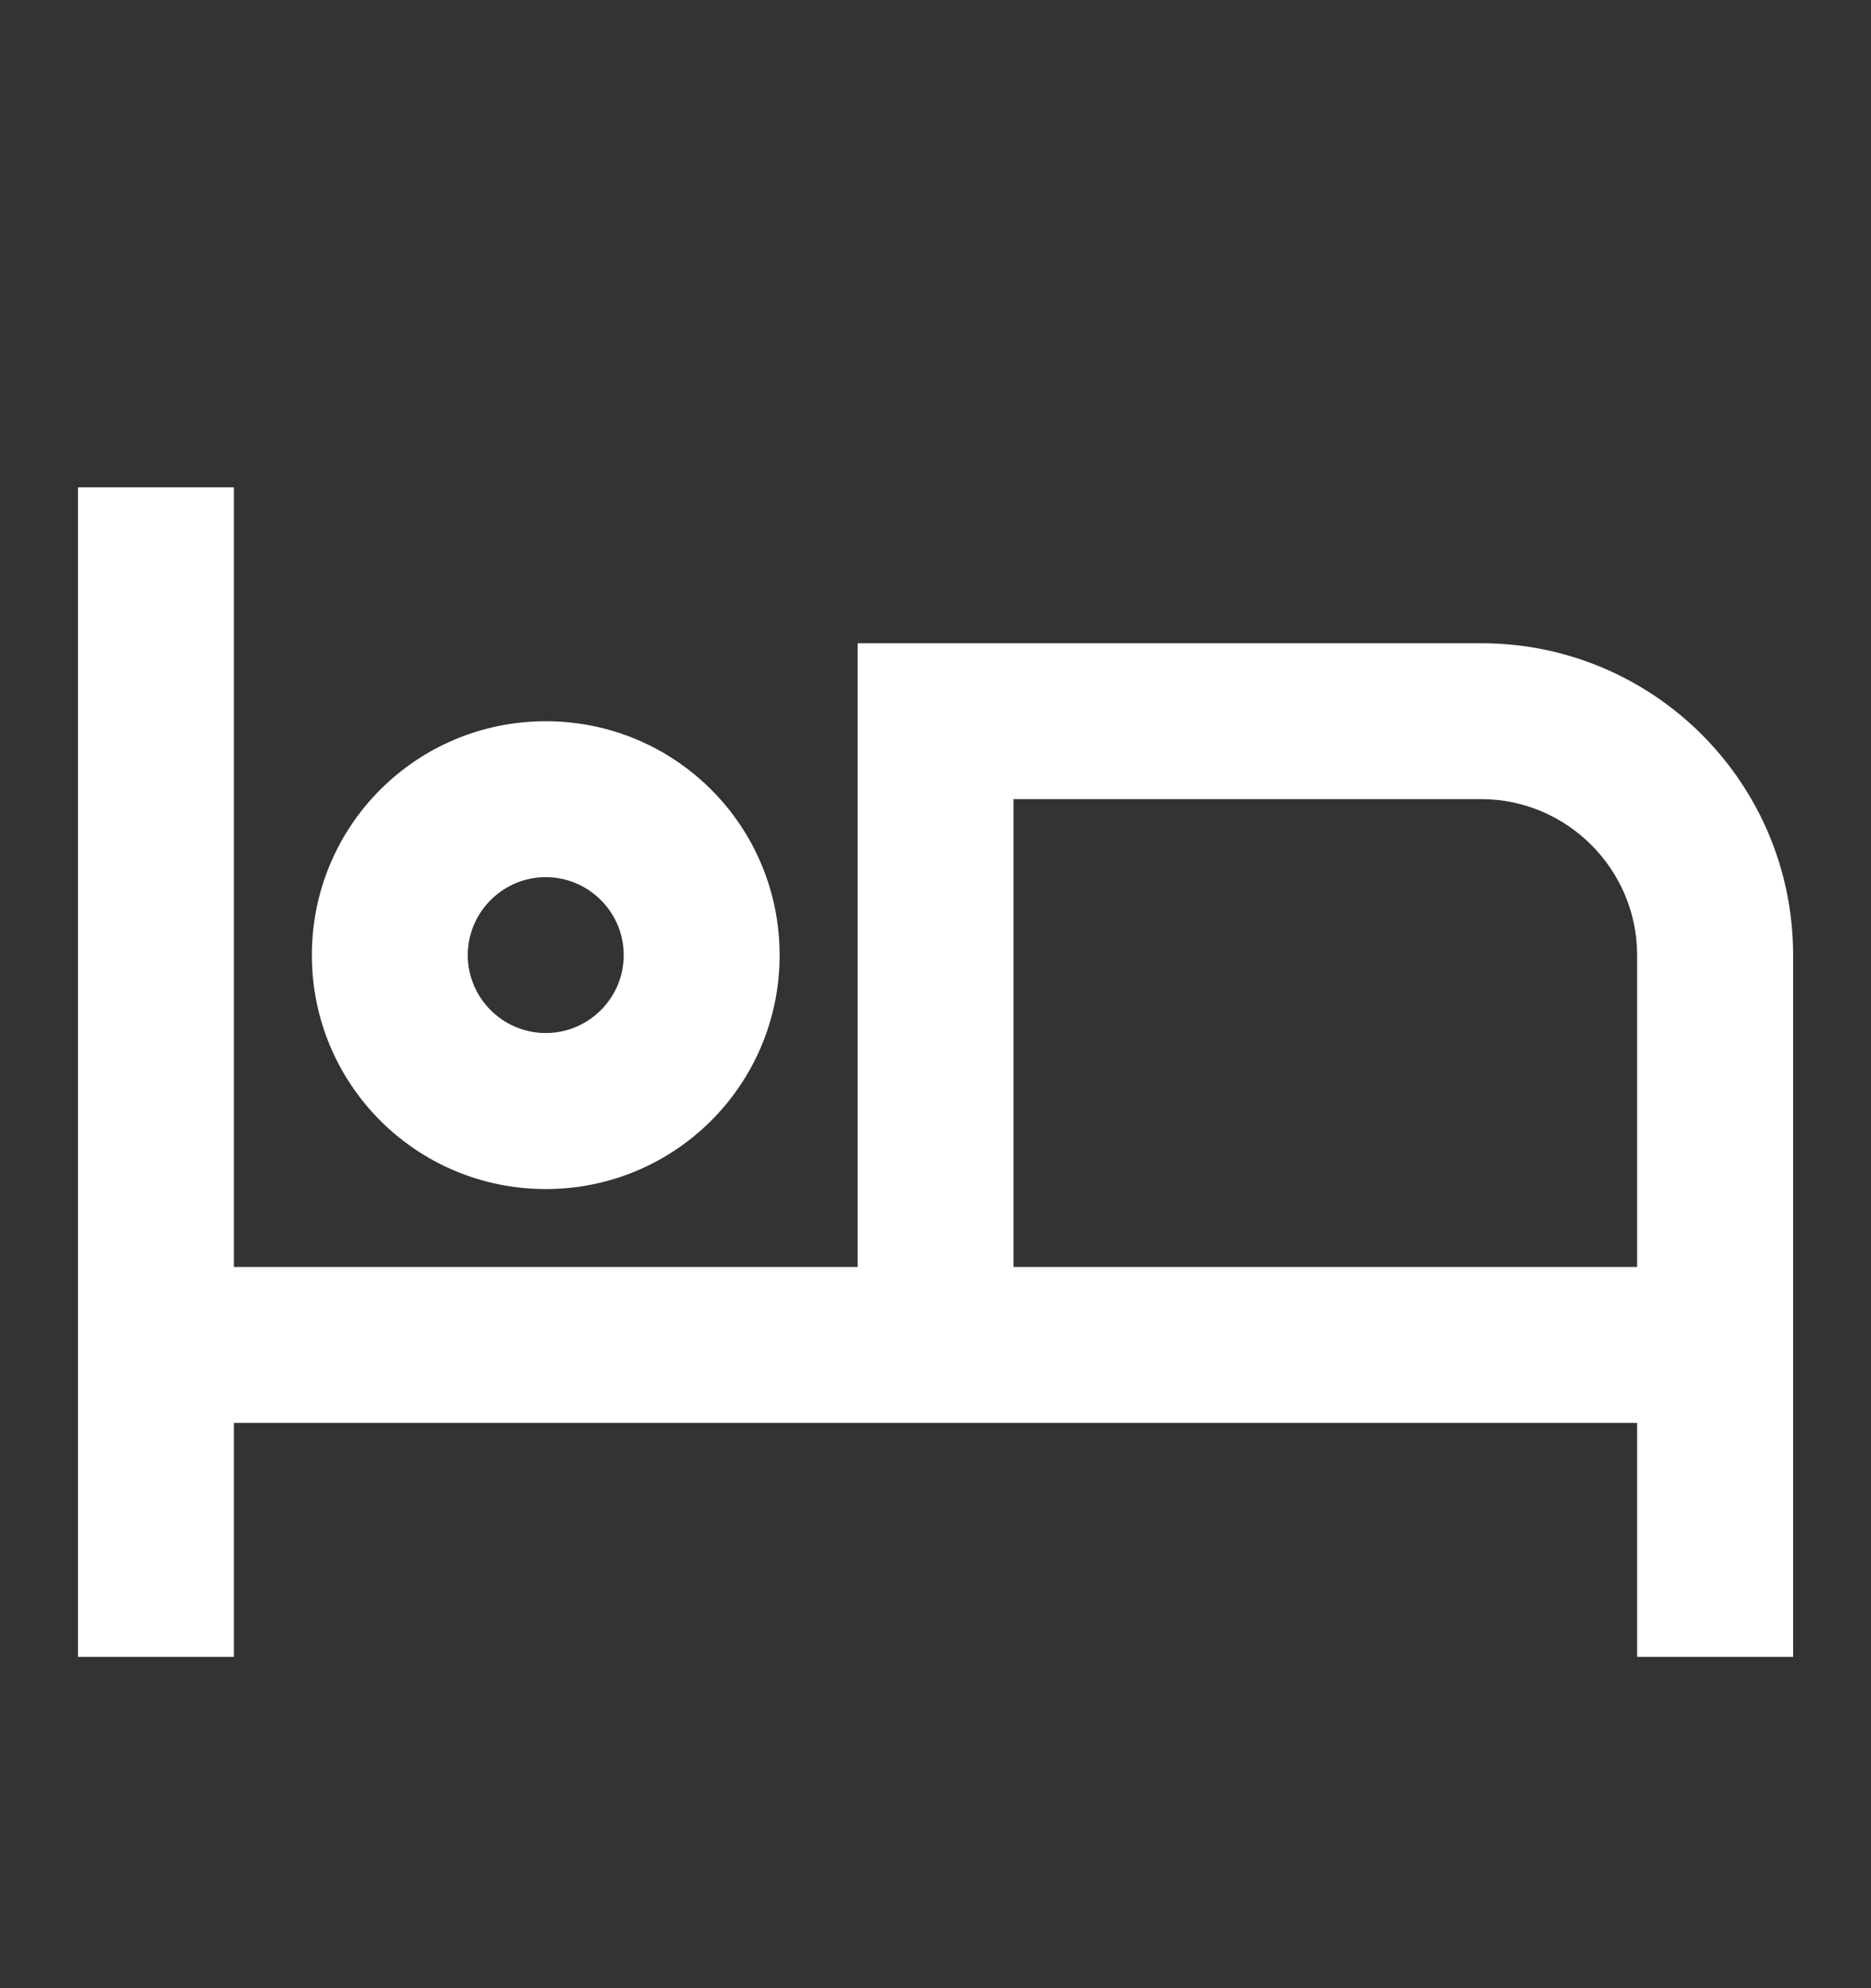 <svg width="16" height="17" viewBox="0 0 16 17" fill="none" xmlns="http://www.w3.org/2000/svg">
<rect x="0" y="0" width="16" height="17" fill="#333333" stroke="none"/>
<path d="M4.667 10.167C5.774 10.167 6.667 9.273 6.667 8.167C6.667 7.06 5.774 6.167 4.667 6.167C3.56 6.167 2.667 7.06 2.667 8.167C2.667 9.273 3.56 10.167 4.667 10.167ZM4.667 7.5C5.034 7.5 5.334 7.8 5.334 8.167C5.334 8.533 5.034 8.833 4.667 8.833C4.3 8.833 4 8.533 4 8.167C4 7.8 4.3 7.5 4.667 7.5ZM12.667 5.5H7.334V10.833H2V4.167H0.667V14.167H2V12.167H14V14.167H15.334V8.167C15.334 6.693 14.14 5.5 12.667 5.5ZM14 10.833H8.667V6.833H12.667C13.4 6.833 14 7.433 14 8.167V10.833Z" fill="white"/>
</svg>
